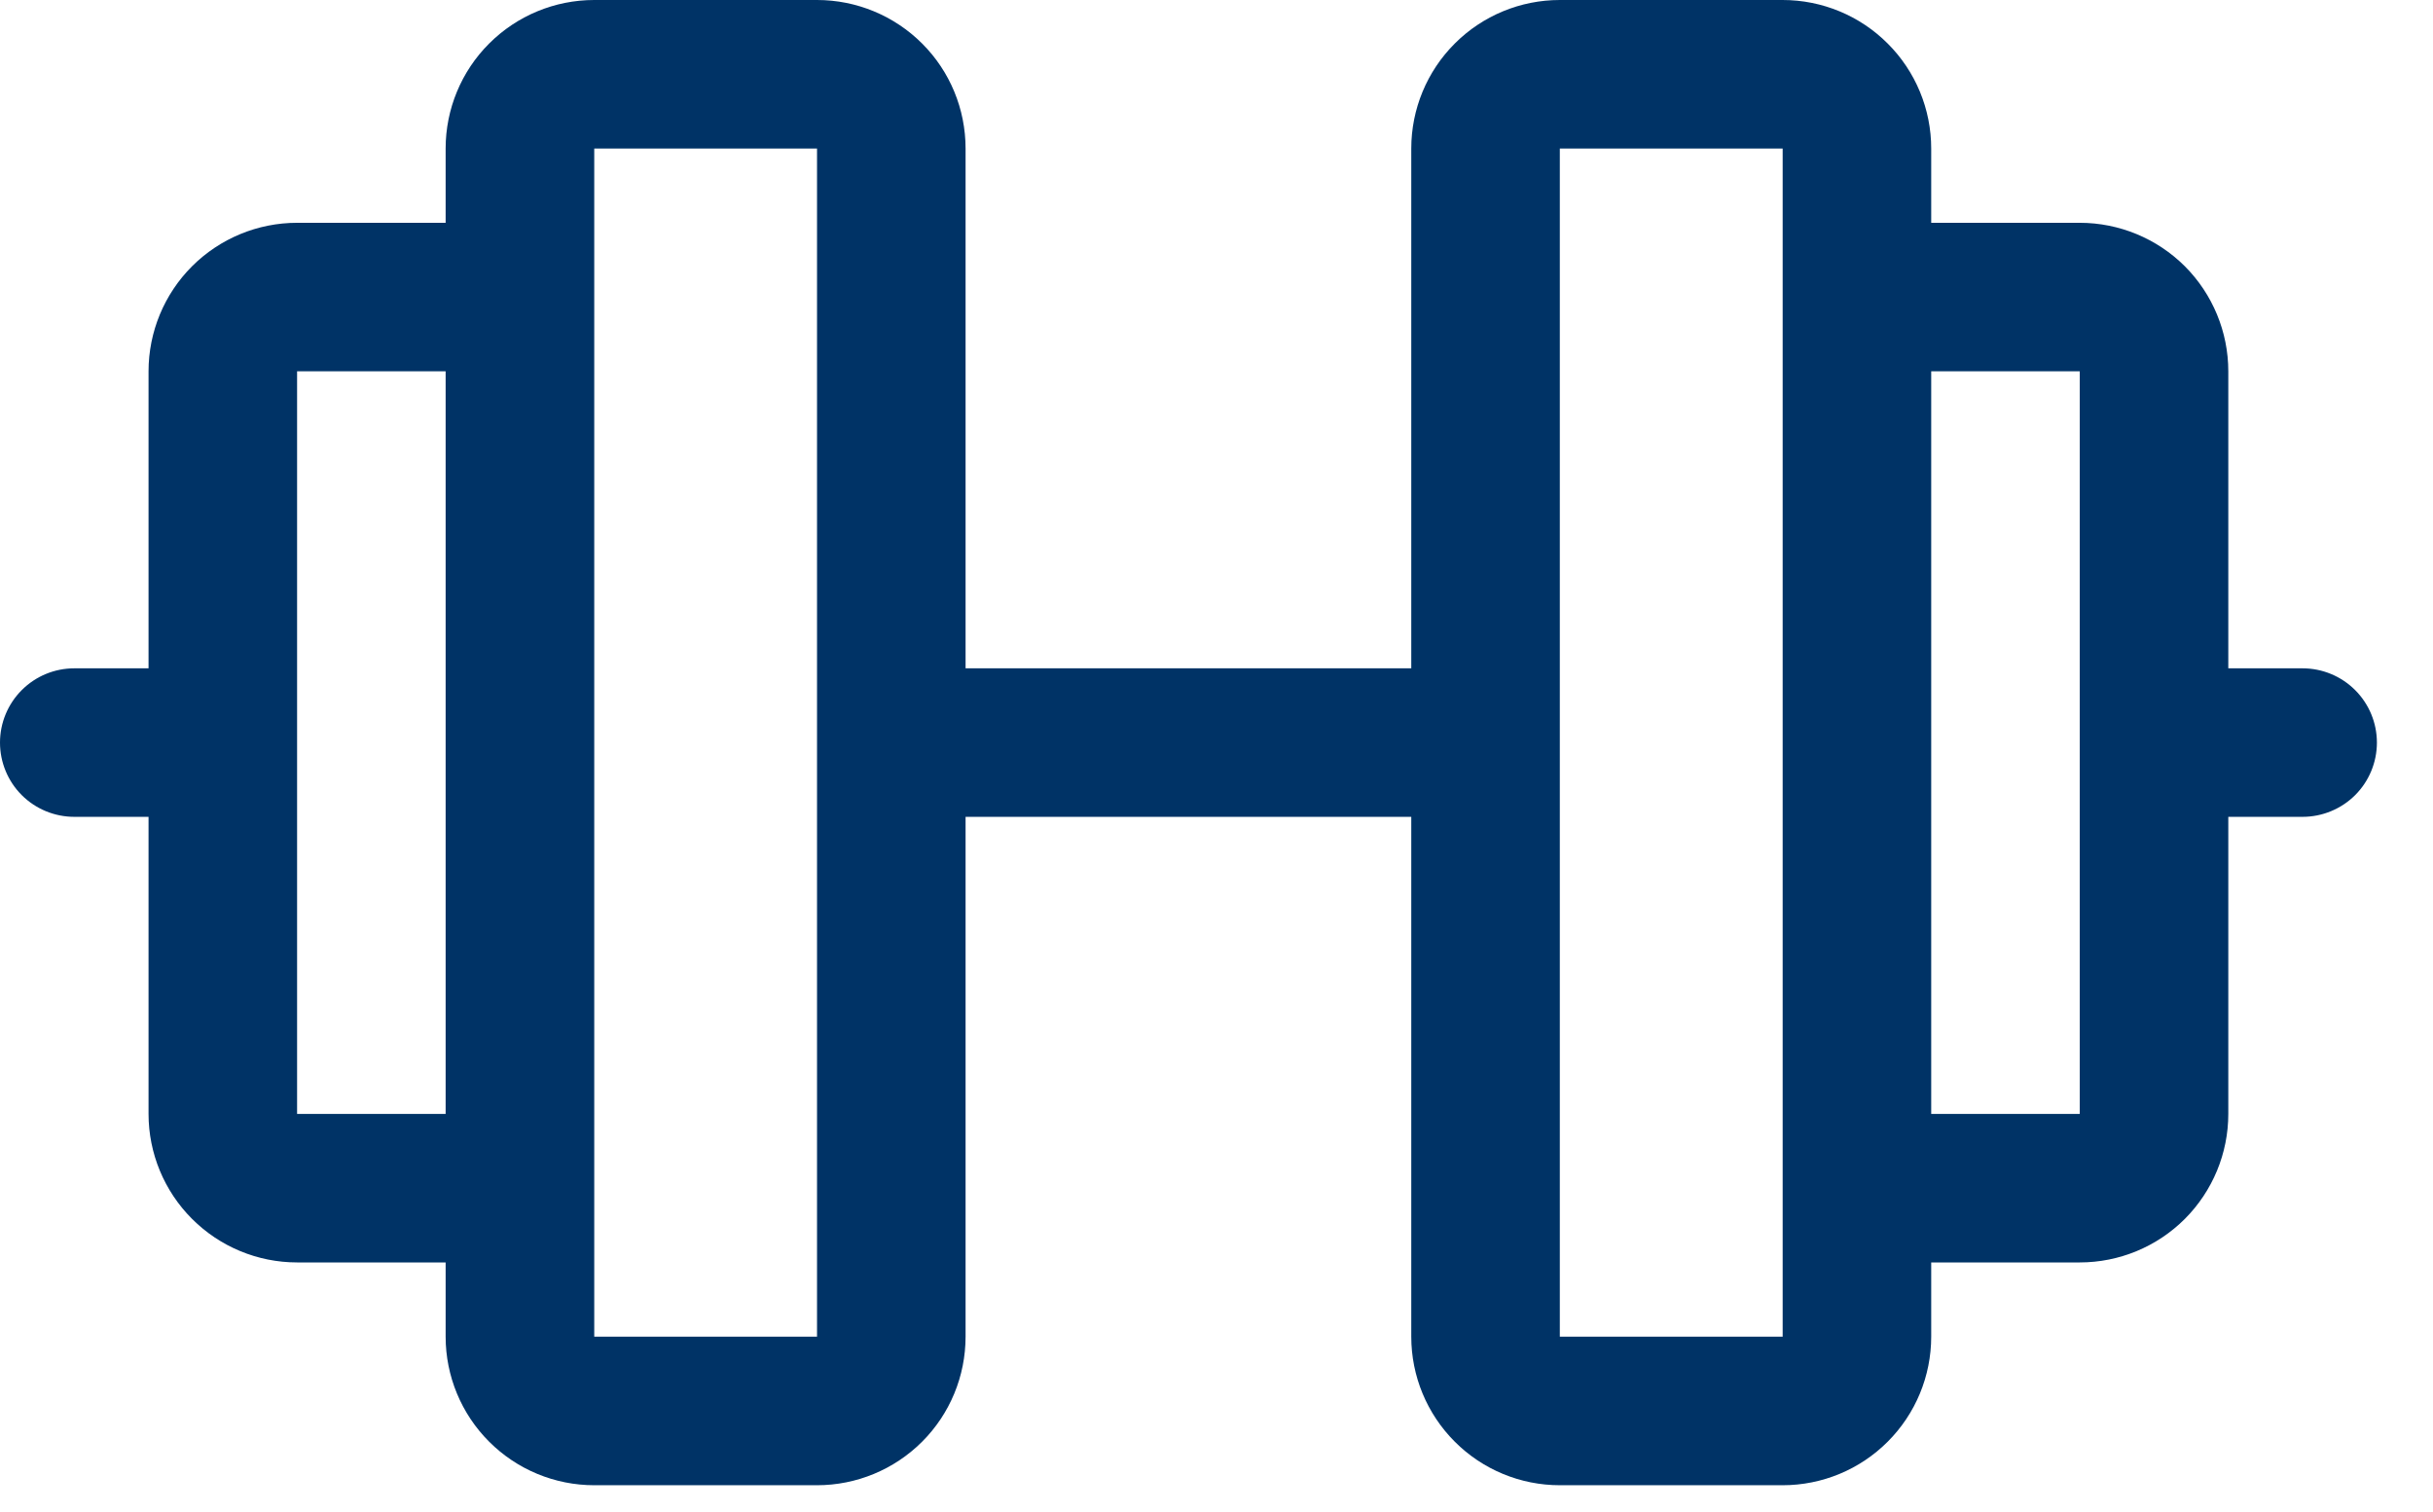 <svg width="37" height="23" viewBox="0 0 37 23" fill="none" xmlns="http://www.w3.org/2000/svg">
<path d="M35.017 10.166H33.887V5.648C33.887 5.049 33.649 4.474 33.226 4.05C32.802 3.627 32.227 3.389 31.628 3.389H29.369V2.259C29.369 1.66 29.131 1.085 28.707 0.662C28.284 0.238 27.709 0 27.11 0H23.721C23.122 0 22.547 0.238 22.124 0.662C21.7 1.085 21.462 1.66 21.462 2.259V10.166H14.684V2.259C14.684 1.66 14.447 1.085 14.023 0.662C13.599 0.238 13.024 0 12.425 0H9.037C8.437 0 7.863 0.238 7.439 0.662C7.015 1.085 6.777 1.66 6.777 2.259V3.389H4.518C3.919 3.389 3.345 3.627 2.921 4.05C2.497 4.474 2.259 5.049 2.259 5.648V10.166H1.13C0.83 10.166 0.543 10.285 0.331 10.497C0.119 10.709 0 10.996 0 11.296C0 11.595 0.119 11.883 0.331 12.095C0.543 12.306 0.83 12.425 1.13 12.425H2.259V16.944C2.259 17.543 2.497 18.117 2.921 18.541C3.345 18.965 3.919 19.203 4.518 19.203H6.777V20.332C6.777 20.932 7.015 21.506 7.439 21.93C7.863 22.354 8.437 22.592 9.037 22.592H12.425C13.024 22.592 13.599 22.354 14.023 21.93C14.447 21.506 14.684 20.932 14.684 20.332V12.425H21.462V20.332C21.462 20.932 21.7 21.506 22.124 21.93C22.547 22.354 23.122 22.592 23.721 22.592H27.11C27.709 22.592 28.284 22.354 28.707 21.93C29.131 21.506 29.369 20.932 29.369 20.332V19.203H31.628C32.227 19.203 32.802 18.965 33.226 18.541C33.649 18.117 33.887 17.543 33.887 16.944V12.425H35.017C35.316 12.425 35.604 12.306 35.816 12.095C36.028 11.883 36.147 11.595 36.147 11.296C36.147 10.996 36.028 10.709 35.816 10.497C35.604 10.285 35.316 10.166 35.017 10.166ZM4.518 16.944V5.648H6.777V16.944H4.518ZM12.425 20.332H9.037V2.259H12.425V20.332ZM27.11 20.332H23.721V2.259H27.11V18.048C27.11 18.056 27.11 18.065 27.11 18.073C27.11 18.082 27.11 18.09 27.11 18.099V20.332ZM31.628 16.944H29.369V5.648H31.628V16.944Z" fill="#003366"/>
</svg>
